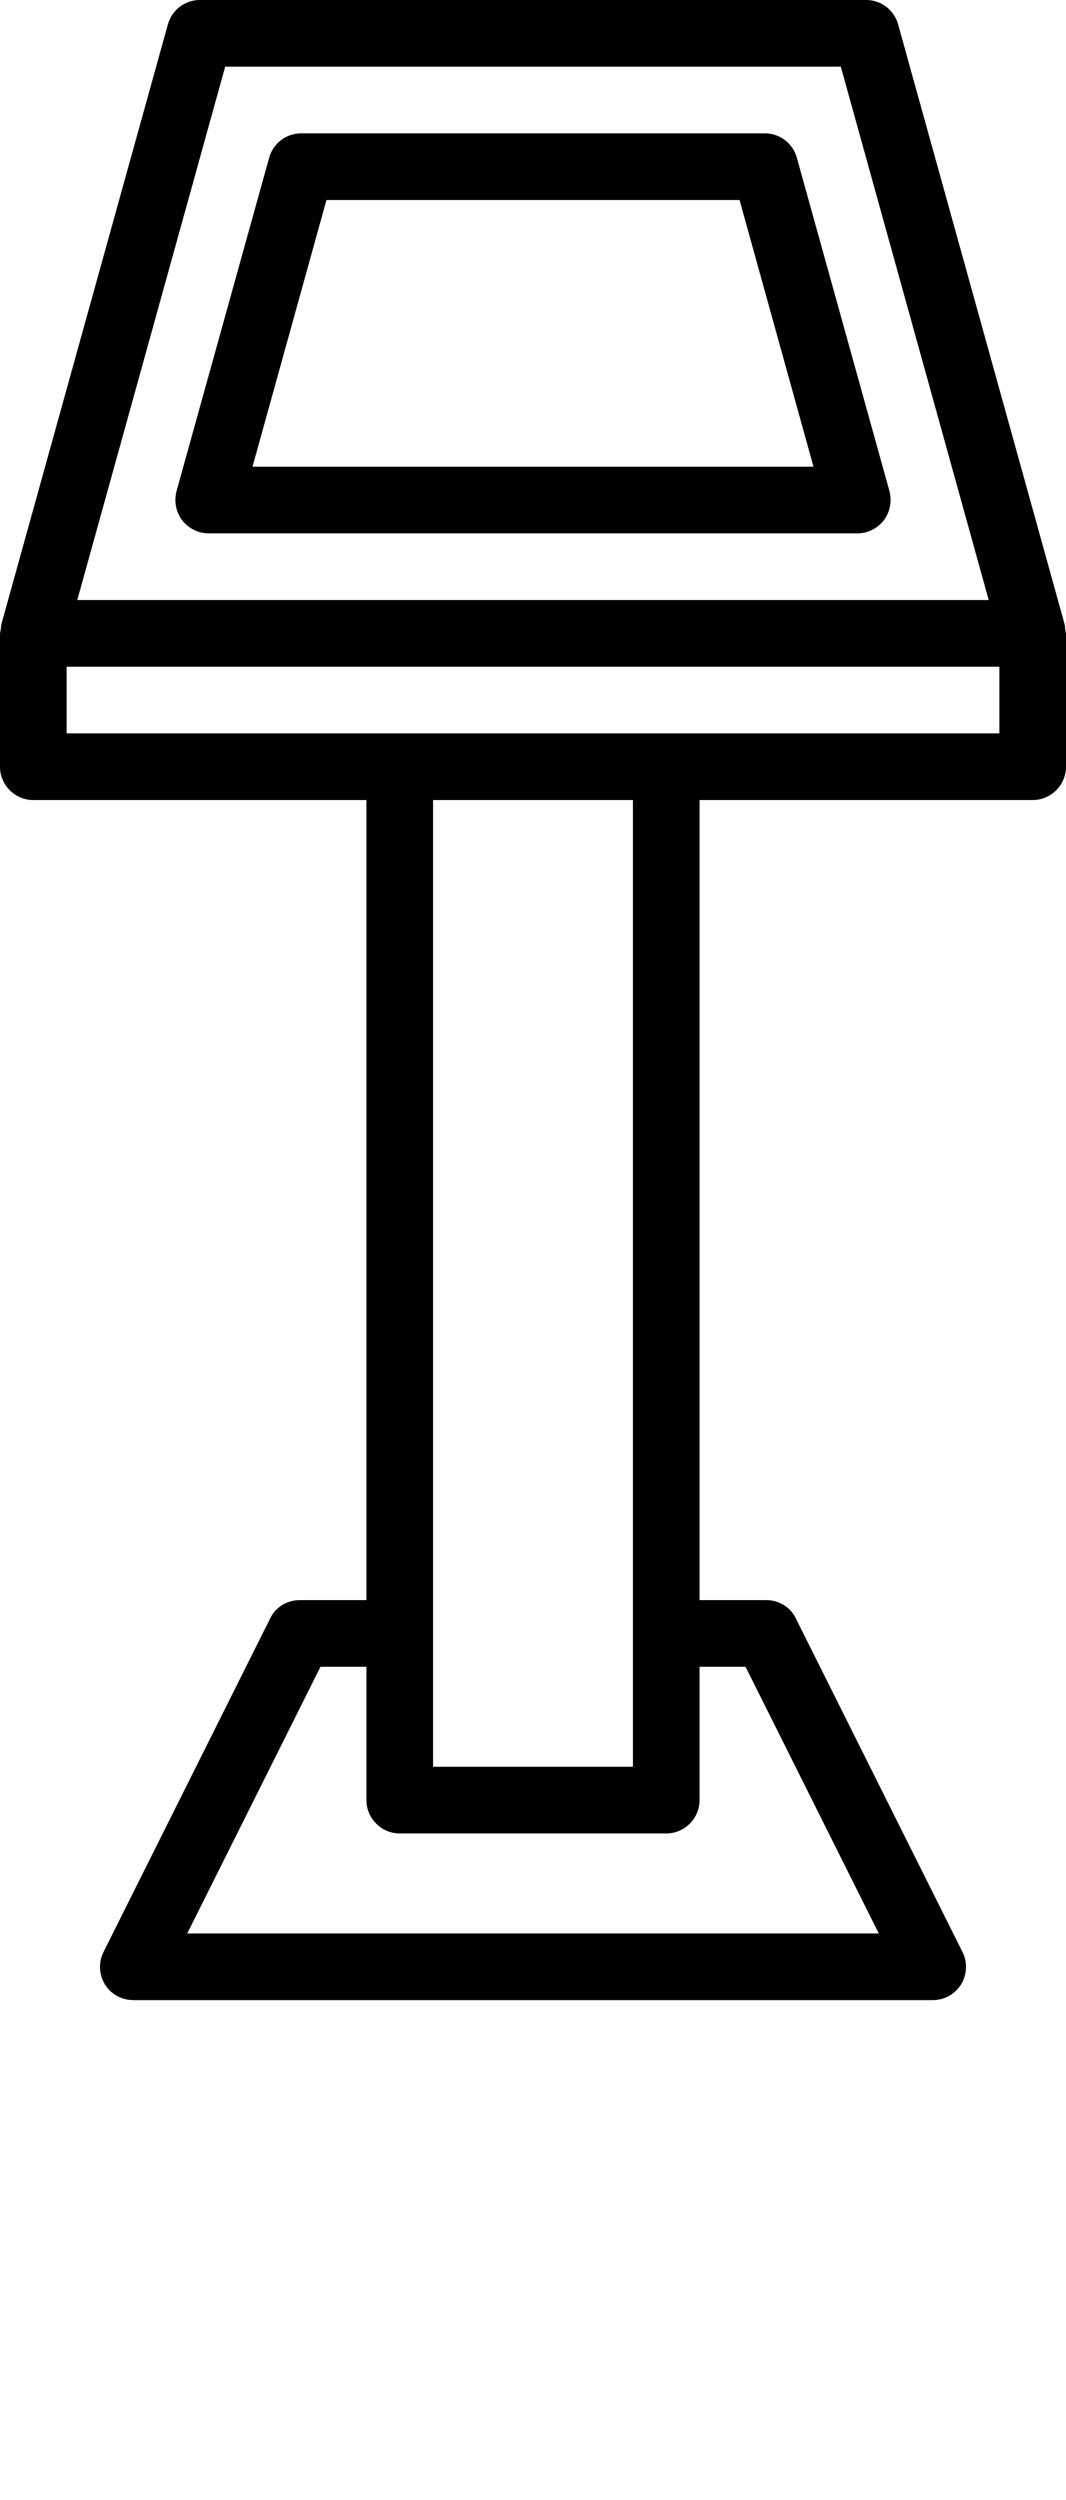 <svg version="1.2" baseProfile="tiny-ps" xmlns="http://www.w3.org/2000/svg" viewBox="0 0 32 75" width="32" height="75">
	<title>noun_lectern_1614762-svg</title>
	<style>
		tspan { white-space:pre }
		.shp0 { fill: #000000 } 
	</style>
	<g id="Layer">
		<g id="Layer">
			<path id="Layer" fill-rule="evenodd" class="shp0" d="M26.53 15.61C26.34 15.85 26.05 16 25.74 16L6.26 16C5.95 16 5.66 15.85 5.47 15.61C5.28 15.36 5.22 15.03 5.3 14.73L8.08 4.73C8.2 4.3 8.59 4 9.04 4L22.96 4C23.41 4 23.8 4.3 23.92 4.73L26.7 14.73C26.78 15.03 26.72 15.36 26.53 15.61ZM24.42 14L22.2 6L9.8 6L7.58 14L24.42 14Z" />
			<path id="Layer" fill-rule="evenodd" class="shp0" d="M0 23L0 19C0.01 18.95 0.02 18.89 0.03 18.84C0.03 18.8 0.03 18.77 0.04 18.73L5.04 0.73C5.16 0.3 5.55 0 6 0L26 0C26.45 0 26.84 0.3 26.96 0.73L31.96 18.73C31.97 18.77 31.97 18.8 31.97 18.84C31.98 18.89 31.99 18.95 32 19L32 23C32 23.55 31.55 24 31 24L21 24L21 48L23 48C23.38 48 23.73 48.21 23.89 48.55L28.89 58.55C29.05 58.86 29.03 59.23 28.85 59.53C28.67 59.82 28.35 60 28 60L4 60C3.65 60 3.33 59.82 3.15 59.53C2.97 59.23 2.95 58.86 3.11 58.55L8.11 48.55C8.27 48.21 8.62 48 9 48L11 48L11 24L1 24C0.45 24 0 23.55 0 23ZM21 50L21 54C21 54.55 20.55 55 20 55L12 55C11.45 55 11 54.55 11 54L11 50L9.62 50L5.62 58L26.38 58L22.38 50L21 50ZM19 53L19 24L13 24L13 53L19 53ZM2.32 18L29.68 18L25.24 2L6.76 2L2.32 18ZM2 22L30 22L30 20L2 20L2 22Z" />
		</g>
	</g>
</svg>